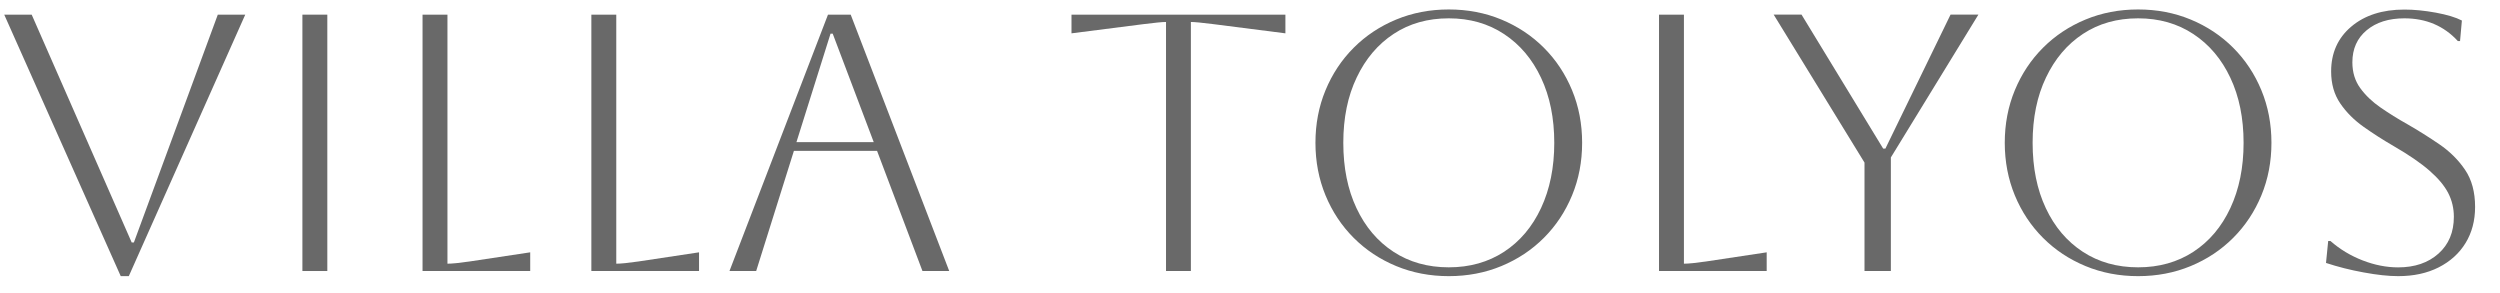 <?xml version="1.0" encoding="UTF-8"?> <svg xmlns="http://www.w3.org/2000/svg" xmlns:xlink="http://www.w3.org/1999/xlink" version="1.1" id="Layer_1" x="0px" y="0px" viewBox="0 0 5017.3 587.1" style="enable-background:new 0 0 5017.3 587.1;" xml:space="preserve"> <style type="text/css"> .st0{fill:#696969;} </style> <g> <g> <path class="st0" d="M8.5,29.4h55.1l200.7,457.2h4.4L437.1,29.4h55.1L258.5,554.2h-16.2L8.5,29.4z"></path> <path class="st0" d="M606.9,543.9V29.4h50v514.5H606.9z"></path> <path class="st0" d="M848,29.4h50v499.8c9.3,0,24-1.5,44.1-4.4l122-18.4v37.5H848V29.4z"></path> <path class="st0" d="M1186.8,29.4h50v499.8c9.3,0,24-1.5,44.1-4.4l122-18.4v37.5h-216.1V29.4z"></path> <path class="st0" d="M1464,543.9l197.7-514.5h45.6L1905,543.9h-53.7l-91.1-241.1h-166.9l-75.7,241.1H1464z M1666.8,67.6 l-68.4,217.6h155.1l-82.3-217.6H1666.8z"></path> <path class="st0" d="M2340.1,543.9V44.1c-7.4,0-22.5,1.5-45.6,4.4l-144.1,18.4V29.4h429.3v37.5l-144.1-18.4 c-23-2.9-38.2-4.4-45.6-4.4v499.8H2340.1z"></path> <path class="st0" d="M2640,286.6c0-37.7,6.7-72.9,20.2-105.5c13.5-32.6,32.3-61,56.6-85.3s52.7-43.1,85.3-56.6 c32.6-13.5,67.7-20.2,105.5-20.2c37.7,0,72.9,6.7,105.5,20.2c32.6,13.5,61,32.3,85.3,56.6s43.1,52.7,56.6,85.3 c13.5,32.6,20.2,67.8,20.2,105.5c0,37.7-6.7,72.9-20.2,105.5c-13.5,32.6-32.3,61-56.6,85.3c-24.3,24.3-52.7,43.1-85.3,56.6 c-32.6,13.5-67.8,20.2-105.5,20.2c-37.7,0-72.9-6.7-105.5-20.2c-32.6-13.5-61-32.3-85.3-56.6c-24.3-24.3-43.1-52.7-56.6-85.3 C2646.8,359.5,2640,324.4,2640,286.6z M2695.9,286.6c0,50,8.8,93.7,26.5,131.2c17.6,37.5,42.4,66.7,74.2,87.5 c31.8,20.8,68.8,31.2,111,31.2c42.1,0,79.1-10.4,111-31.2c31.8-20.8,56.6-50.1,74.2-87.8c17.6-37.7,26.5-81.3,26.5-130.8 c0-49.5-8.8-93-26.5-130.5c-17.6-37.5-42.4-66.8-74.2-87.8c-31.9-21.1-68.9-31.6-111-31.6c-42.2,0-79,10.4-110.6,31.2 c-31.6,20.8-56.4,50-74.2,87.5C2704.8,192.9,2695.9,236.7,2695.9,286.6z"></path> <path class="st0" d="M3329.5,29.4h50v499.8c9.3,0,24-1.5,44.1-4.4l122-18.4v37.5h-216.1V29.4z"></path> <path class="st0" d="M3741.9,543.9V326.3l-182.3-297h55.9l163.9,269h4.4l130.8-269h55.9L3794.8,316v227.9H3741.9z"></path> <path class="st0" d="M4023.4,286.6c0-37.7,6.7-72.9,20.2-105.5c13.5-32.6,32.3-61,56.6-85.3c24.3-24.3,52.7-43.1,85.3-56.6 c32.6-13.5,67.7-20.2,105.5-20.2c37.7,0,72.9,6.7,105.5,20.2c32.6,13.5,61,32.3,85.3,56.6c24.3,24.3,43.1,52.7,56.6,85.3 c13.5,32.6,20.2,67.8,20.2,105.5c0,37.7-6.7,72.9-20.2,105.5c-13.5,32.6-32.3,61-56.6,85.3c-24.3,24.3-52.7,43.1-85.3,56.6 c-32.6,13.5-67.8,20.2-105.5,20.2c-37.7,0-72.9-6.7-105.5-20.2c-32.6-13.5-61-32.3-85.3-56.6c-24.3-24.3-43.1-52.7-56.6-85.3 C4030.2,359.5,4023.4,324.4,4023.4,286.6z M4079.3,286.6c0,50,8.8,93.7,26.5,131.2c17.6,37.5,42.4,66.7,74.2,87.5 c31.8,20.8,68.8,31.2,111,31.2c42.1,0,79.1-10.4,111-31.2c31.8-20.8,56.6-50.1,74.2-87.8c17.6-37.7,26.5-81.3,26.5-130.8 c0-49.5-8.8-93-26.5-130.5c-17.6-37.5-42.4-66.8-74.2-87.8c-31.9-21.1-68.9-31.6-111-31.6c-42.2,0-79,10.4-110.6,31.2 c-31.6,20.8-56.4,50-74.2,87.5C4088.2,192.9,4079.3,236.7,4079.3,286.6z"></path> <path class="st0" d="M4668.1,527.7l4.4-44.1h4.4c19.1,16.7,40.7,29.7,64.7,39c24,9.3,47.8,14,71.3,14c33.3,0,60.3-9.2,80.9-27.6 c20.6-18.4,30.9-43,30.9-73.9c0-17.1-3.8-33.1-11.4-47.8c-7.6-14.7-20.1-29.6-37.5-44.8c-17.4-15.2-41.3-31.6-71.7-49.2 c-21.1-12.2-41.2-25.1-60.3-38.6c-19.1-13.5-34.8-29.1-47-47c-12.3-17.9-18.4-39.3-18.4-64.3c0-37.2,13.5-67.3,40.4-90 c26.9-22.8,62.5-34.2,106.6-34.2c19.6,0,40.7,2.1,63.2,6.2c22.5,4.2,39.9,9.4,52.2,15.8l-3.7,41.2h-4.4 c-27.9-30.4-63.7-45.6-107.3-45.6c-31.4,0-56.6,8-75.7,23.9c-19.1,15.9-28.7,37.4-28.7,64.3c0,20.1,5.3,37.4,15.8,51.8 c10.5,14.5,24.1,27.5,40.8,39c16.7,11.5,34.5,22.7,53.7,33.4c22.1,12.7,43.5,26.2,64.3,40.4c20.8,14.2,38,31.2,51.5,51.1 c13.5,19.8,20.2,44.7,20.2,74.6c0,27.5-6.4,51.6-19.1,72.4c-12.7,20.8-30.8,37.1-54,48.9c-23.3,11.8-50.4,17.6-81.2,17.6 c-19.6,0-42.6-2.5-69.1-7.4C4717.3,542,4692.1,535.6,4668.1,527.7z"></path> </g> </g> </svg> 